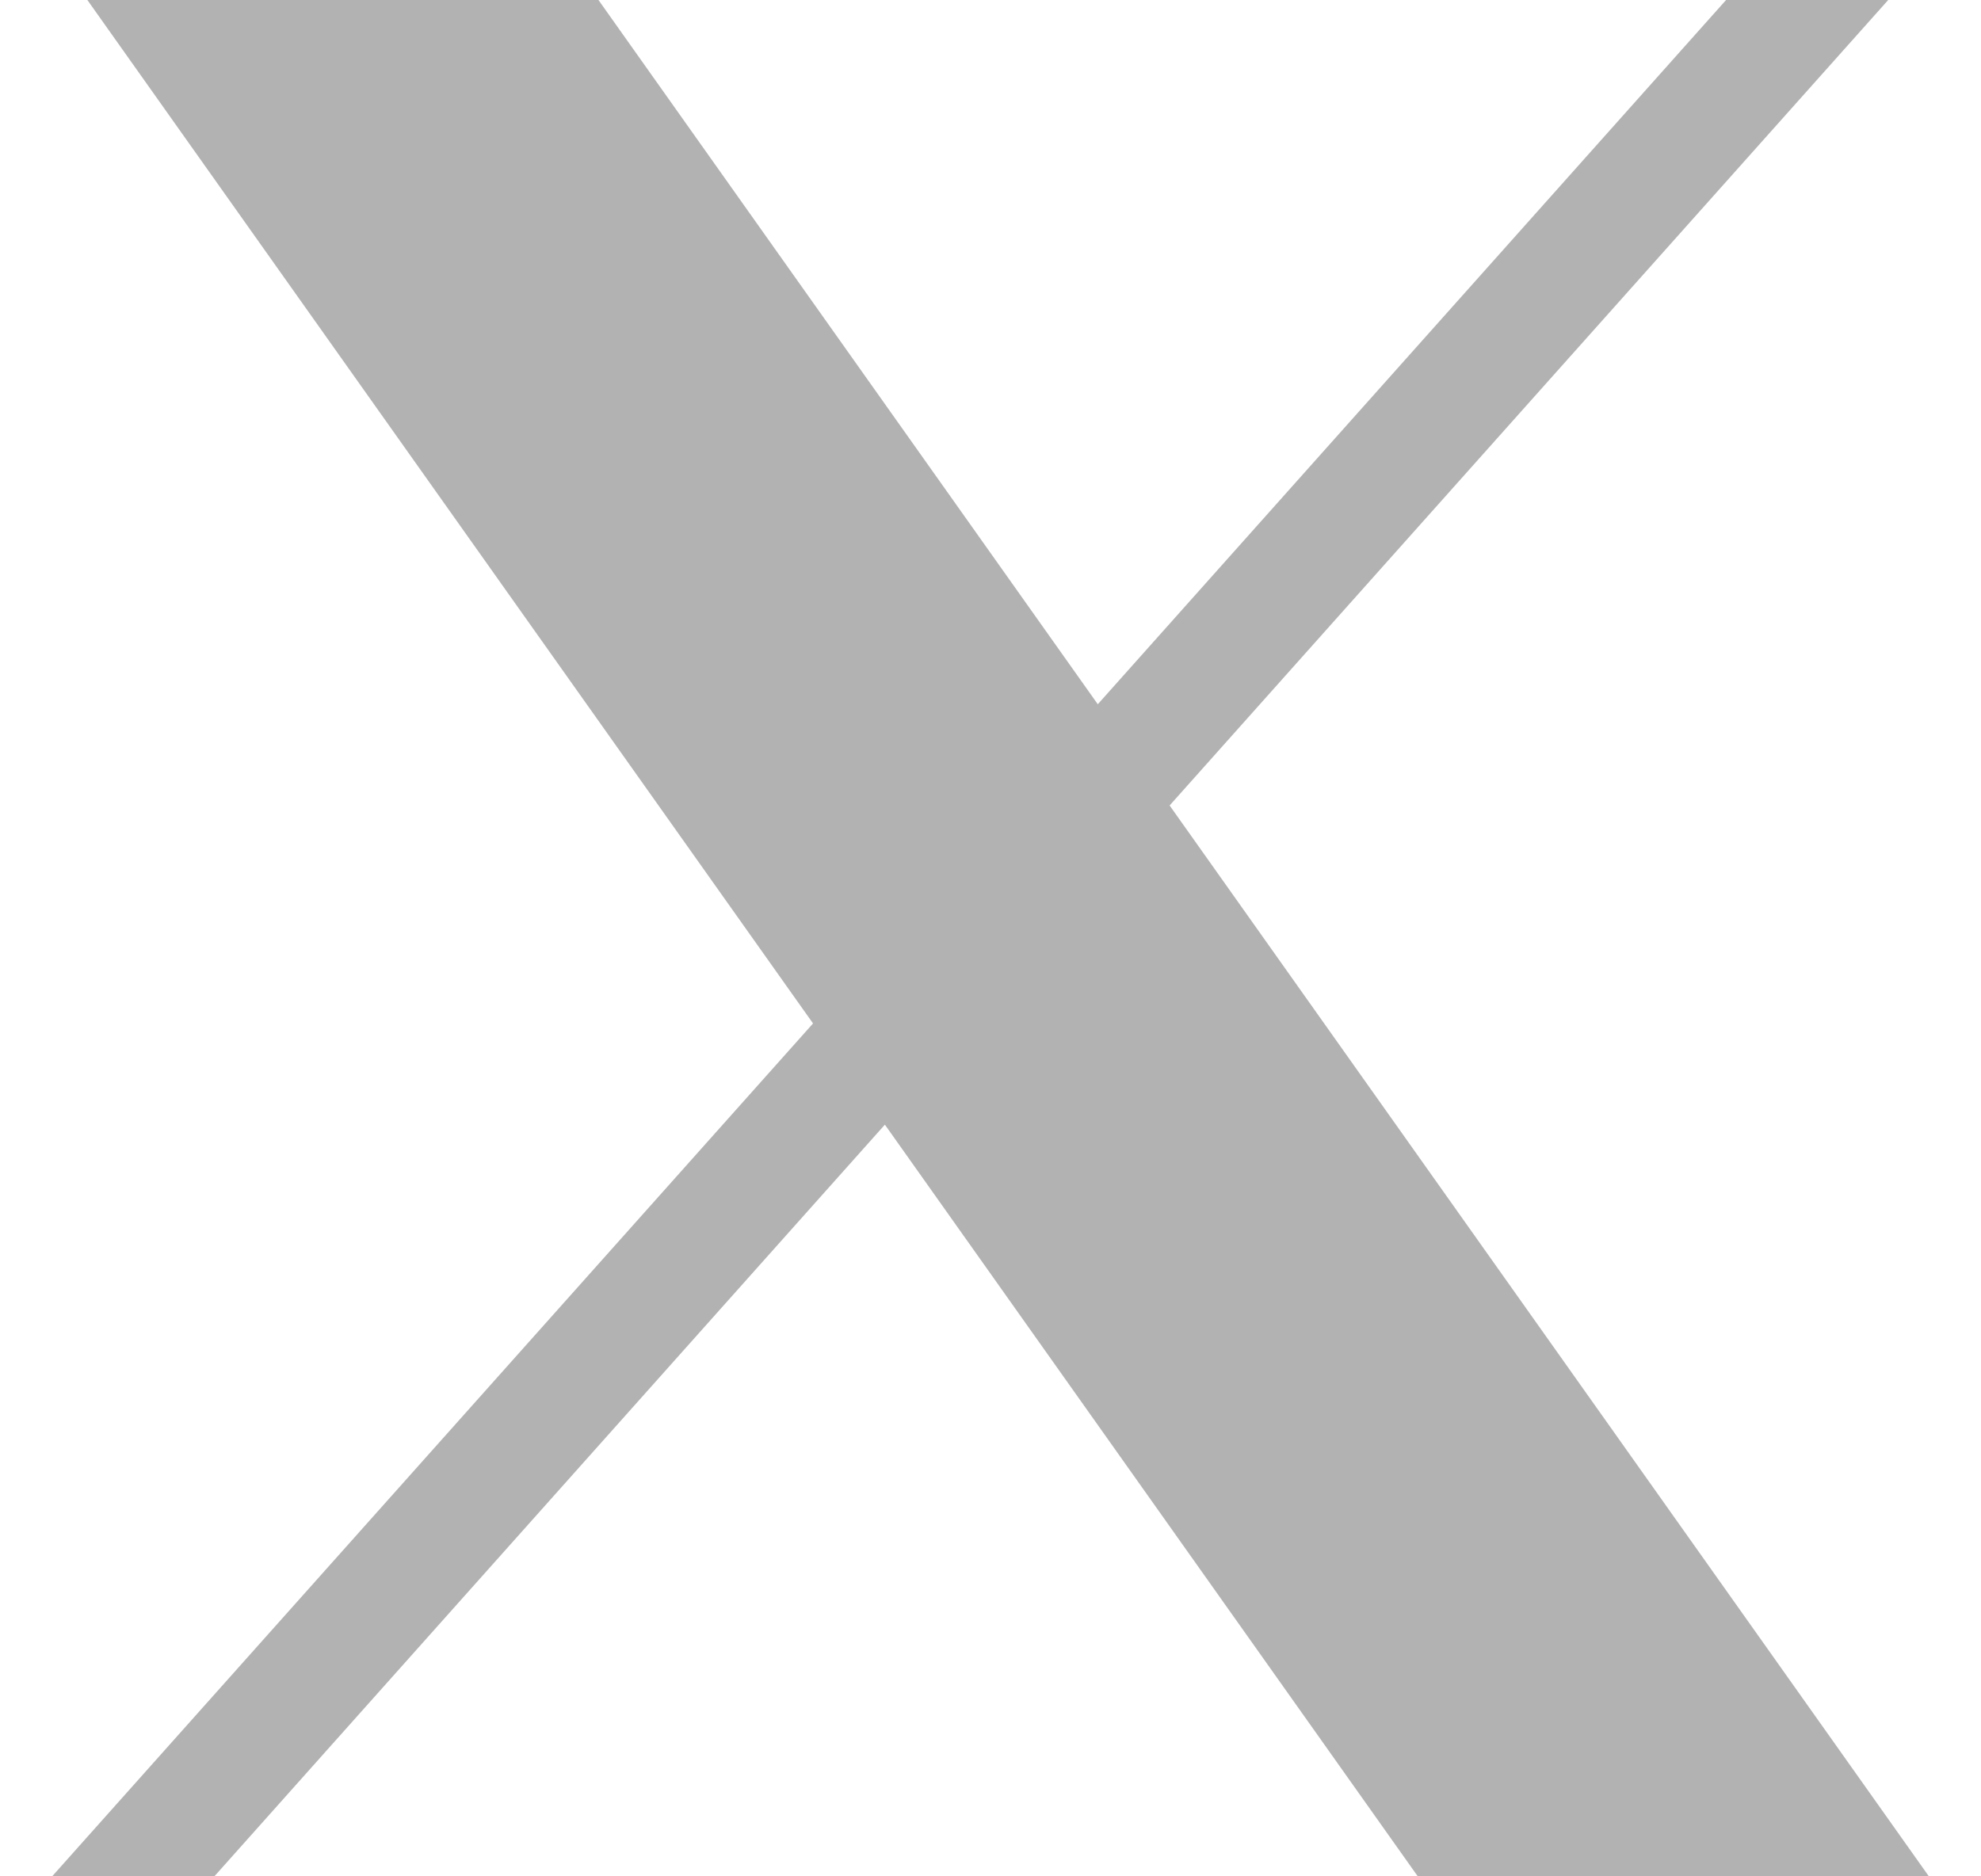 <svg width="19" height="18" viewBox="0 0 19 18" fill="none" xmlns="http://www.w3.org/2000/svg">
<path d="M0.838 0L7.798 9.818L0.5 18H2.056L8.487 10.789L13.598 18H18.5L11.218 7.727L18.11 0H16.555L10.529 6.756L5.74 0H0.838Z" fill="#B2B2B2"/>
</svg>
